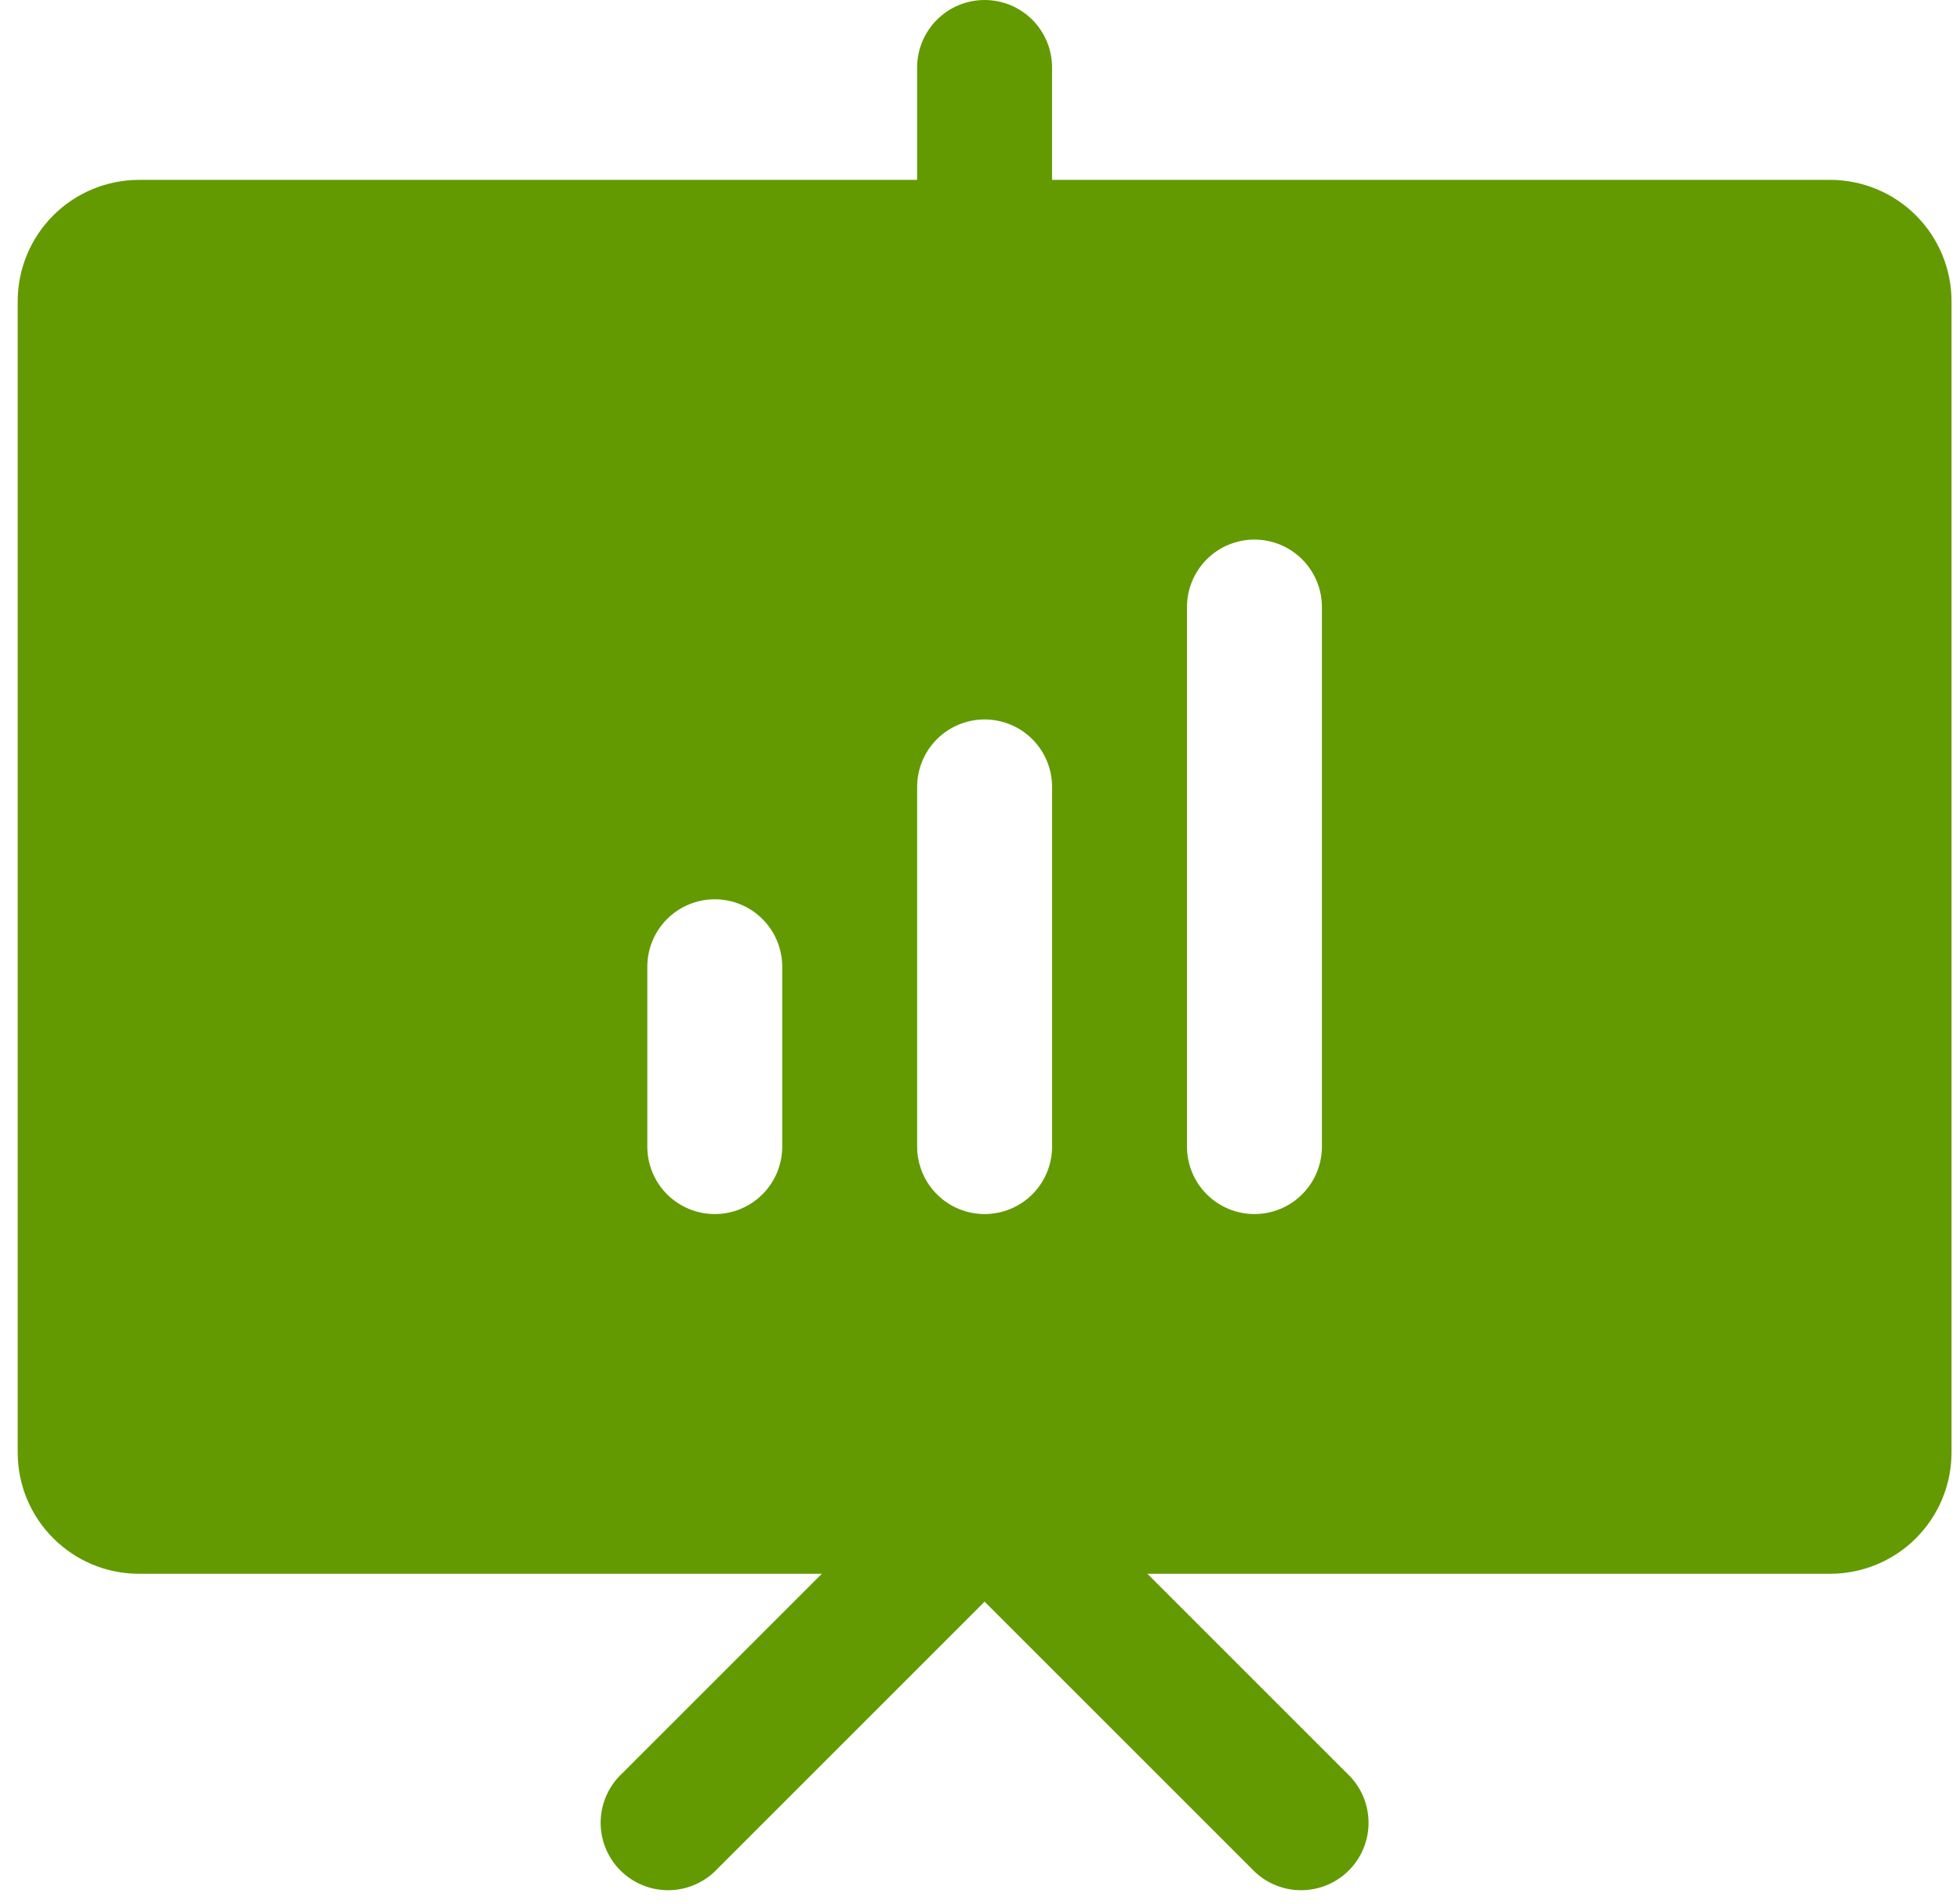 <svg width="106" height="103" viewBox="0 0 106 103" fill="none" xmlns="http://www.w3.org/2000/svg">
<path fill-rule="evenodd" clip-rule="evenodd" d="M55.827 78.901C55.143 78.218 54.216 77.834 53.249 77.834C52.282 77.834 51.355 78.218 50.671 78.901L33.645 95.927C33.287 96.261 32.999 96.664 32.8 97.111C32.6 97.559 32.493 98.042 32.484 98.532C32.476 99.022 32.566 99.508 32.749 99.962C32.933 100.417 33.206 100.829 33.553 101.176C33.899 101.522 34.312 101.795 34.766 101.979C35.22 102.162 35.707 102.252 36.197 102.244C36.687 102.235 37.17 102.128 37.617 101.928C38.065 101.729 38.468 101.442 38.801 101.083L53.249 86.636L67.696 101.083C68.03 101.442 68.433 101.729 68.881 101.928C69.328 102.128 69.811 102.235 70.301 102.244C70.791 102.252 71.278 102.162 71.732 101.979C72.186 101.795 72.599 101.522 72.945 101.176C73.292 100.829 73.565 100.417 73.748 99.962C73.932 99.508 74.022 99.022 74.013 98.532C74.004 98.042 73.897 97.559 73.698 97.111C73.499 96.664 73.211 96.261 72.853 95.927L55.827 78.901ZM53.249 0C54.217 0 55.144 0.384 55.829 1.069C56.513 1.753 56.897 2.681 56.897 3.648V13.377C56.897 14.345 56.513 15.273 55.829 15.957C55.144 16.641 54.217 17.026 53.249 17.026C52.281 17.026 51.353 16.641 50.669 15.957C49.985 15.273 49.6 14.345 49.6 13.377V3.648C49.6 2.681 49.985 1.753 50.669 1.069C51.353 0.384 52.281 0 53.249 0Z" fill="#639A02"/>
<path fill-rule="evenodd" clip-rule="evenodd" d="M98.975 85.128C99.838 85.128 100.691 84.958 101.488 84.628C102.285 84.298 103.009 83.814 103.619 83.204C104.228 82.594 104.712 81.871 105.042 81.074C105.372 80.277 105.542 79.423 105.542 78.561V16.296C105.542 15.434 105.372 14.58 105.042 13.783C104.712 12.986 104.228 12.262 103.619 11.652C103.009 11.043 102.285 10.559 101.488 10.229C100.691 9.899 99.838 9.729 98.975 9.729H7.524C5.782 9.729 4.112 10.421 2.88 11.652C1.648 12.884 0.957 14.554 0.957 16.296V78.561C0.957 82.19 3.895 85.128 7.524 85.128H98.975ZM42.304 52.293C42.304 51.325 41.92 50.397 41.236 49.713C40.551 49.029 39.624 48.644 38.656 48.644C37.688 48.644 36.76 49.029 36.076 49.713C35.392 50.397 35.008 51.325 35.008 52.293V62.022C35.008 62.989 35.392 63.917 36.076 64.601C36.76 65.286 37.688 65.67 38.656 65.67C39.624 65.67 40.551 65.286 41.236 64.601C41.92 63.917 42.304 62.989 42.304 62.022V52.293ZM53.249 38.916C54.217 38.916 55.145 39.3 55.829 39.984C56.513 40.668 56.898 41.596 56.898 42.564V62.022C56.898 62.989 56.513 63.917 55.829 64.601C55.145 65.286 54.217 65.67 53.249 65.67C52.282 65.67 51.354 65.286 50.67 64.601C49.985 63.917 49.601 62.989 49.601 62.022V42.564C49.601 41.596 49.985 40.668 50.67 39.984C51.354 39.3 52.282 38.916 53.249 38.916ZM71.491 32.835C71.491 31.867 71.107 30.939 70.422 30.255C69.738 29.571 68.81 29.187 67.843 29.187C66.875 29.187 65.947 29.571 65.263 30.255C64.579 30.939 64.194 31.867 64.194 32.835V62.022C64.194 62.989 64.579 63.917 65.263 64.601C65.947 65.286 66.875 65.67 67.843 65.67C68.81 65.67 69.738 65.286 70.422 64.601C71.107 63.917 71.491 62.989 71.491 62.022V32.835Z" fill="#639A02"/>
</svg>
